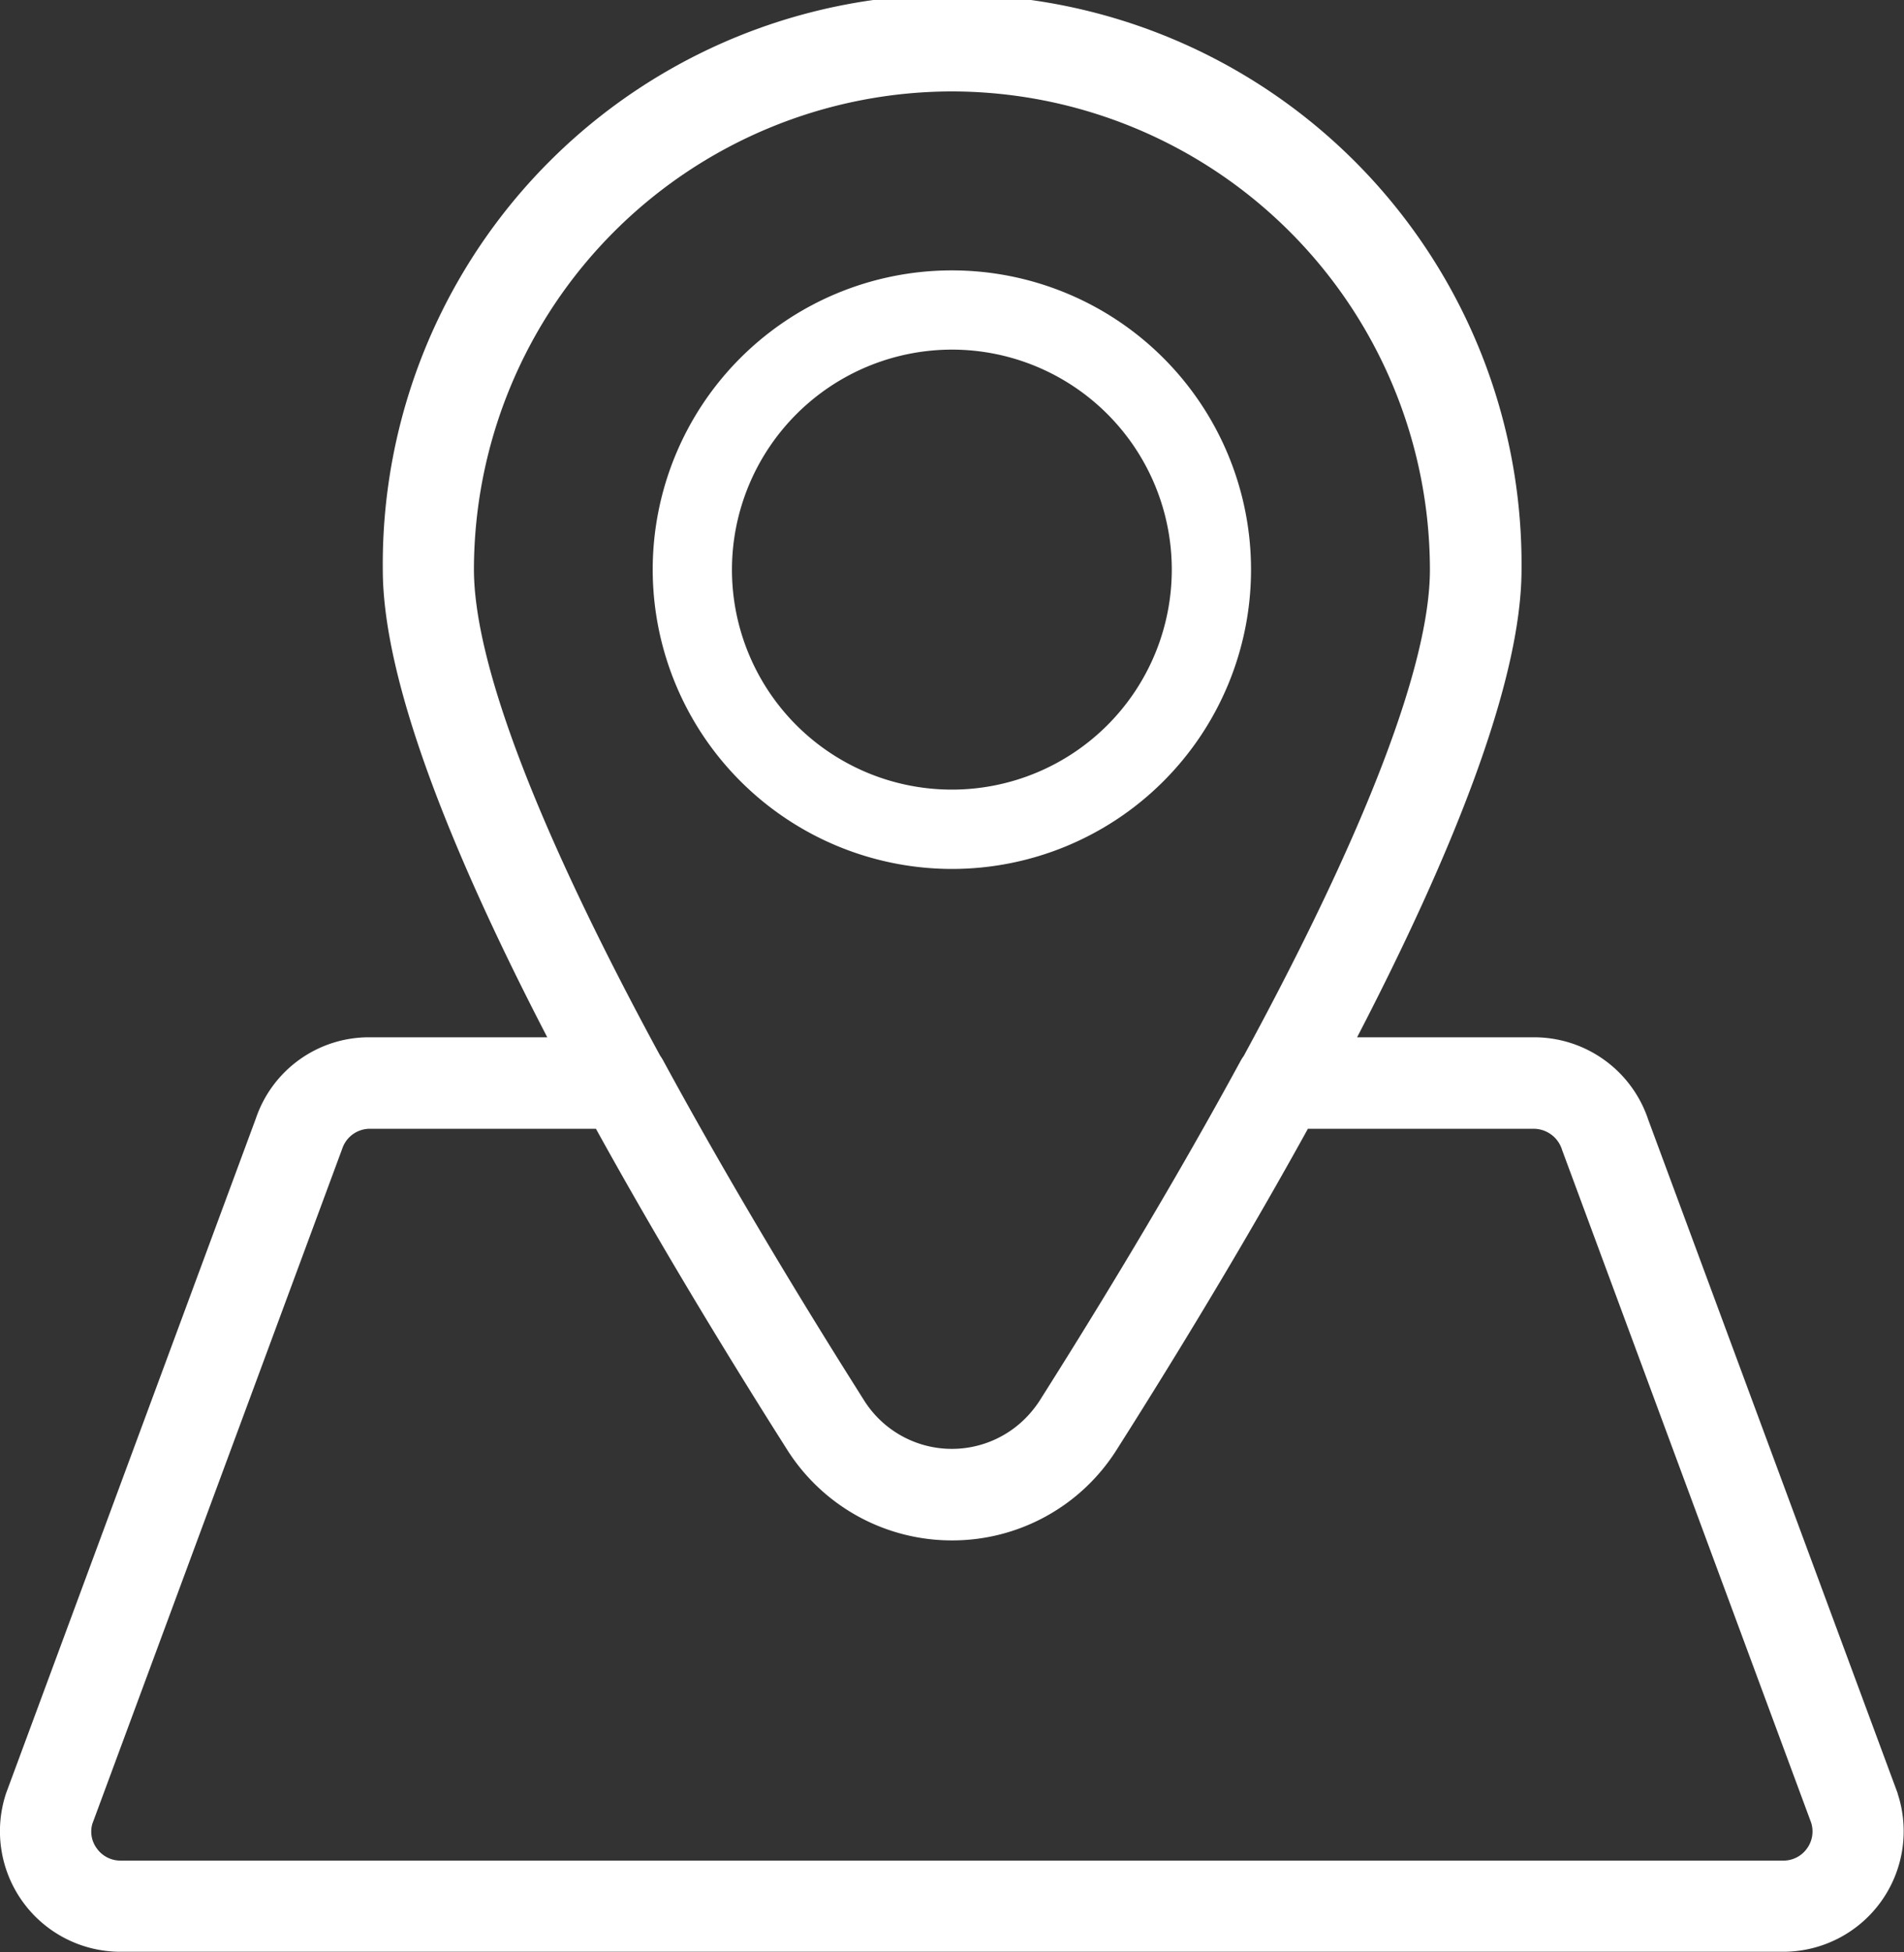 <svg xmlns="http://www.w3.org/2000/svg" width="36.061" height="36.955" viewBox="0 0 36.061 36.955">
  <rect x="0" y="0" width="36.061" height="36.955" fill="#333333" stroke="none"/>
  <g id="Group_927" data-name="Group 927" transform="translate(-2005.997 -248.118)">
    <path id="Path_1040" data-name="Path 1040" d="M2041.939,282.076c0-.012-.008-.024-.011-.034l-4.714-12.726a2.279,2.279,0,0,0-2.165-1.56H2031.7c1.786-3.442,3.114-6.72,3.114-8.854a10.784,10.784,0,1,0-21.567,0c0,2.134,1.329,5.412,3.115,8.854H2013a2.261,2.261,0,0,0-2.156,1.534l-4.732,12.779a2.282,2.282,0,0,0,2.165,3h31.492a2.282,2.282,0,0,0,2.167-3Zm-17.913-32.227a9.064,9.064,0,0,1,9.053,9.053c0,1.795-1.227,4.974-3.526,9.207a.866.866,0,0,0-.063.1c-1.189,2.188-2.473,4.307-3.441,5.852-.12.191-.24.382-.362.575a2,2,0,0,1-.148.2,1.965,1.965,0,0,1-3.173-.2c-.113-.179-.224-.356-.335-.532-.97-1.547-2.266-3.685-3.469-5.9a.879.879,0,0,0-.062-.1c-2.3-4.234-3.527-7.414-3.527-9.208A9.064,9.064,0,0,1,2024.026,249.849Zm16.194,33.265a.546.546,0,0,1-.448.229h-31.492a.547.547,0,0,1-.448-.229.532.532,0,0,1-.085-.47l4.732-12.779a.551.551,0,0,1,.524-.377h4.281c1.07,1.939,2.237,3.878,3.35,5.647l.27.427a3.691,3.691,0,0,0,3.121,1.719h0a3.681,3.681,0,0,0,3.123-1.719l.27-.427c1.113-1.769,2.28-3.708,3.35-5.647h4.281a.564.564,0,0,1,.533.4l4.716,12.733A.547.547,0,0,1,2040.22,283.114Z" transform="translate(0 0)" fill="#fff"/>
    <path id="Path_1041" data-name="Path 1041" d="M2084.993,286.564a5.666,5.666,0,1,0-5.667-5.666A5.673,5.673,0,0,0,2084.993,286.564Zm0-9.832a4.165,4.165,0,1,1-4.166,4.165A4.17,4.17,0,0,1,2084.993,276.732Z" transform="translate(-60.967 -21.995)" fill="#fff"/>
  </g>
</svg>
